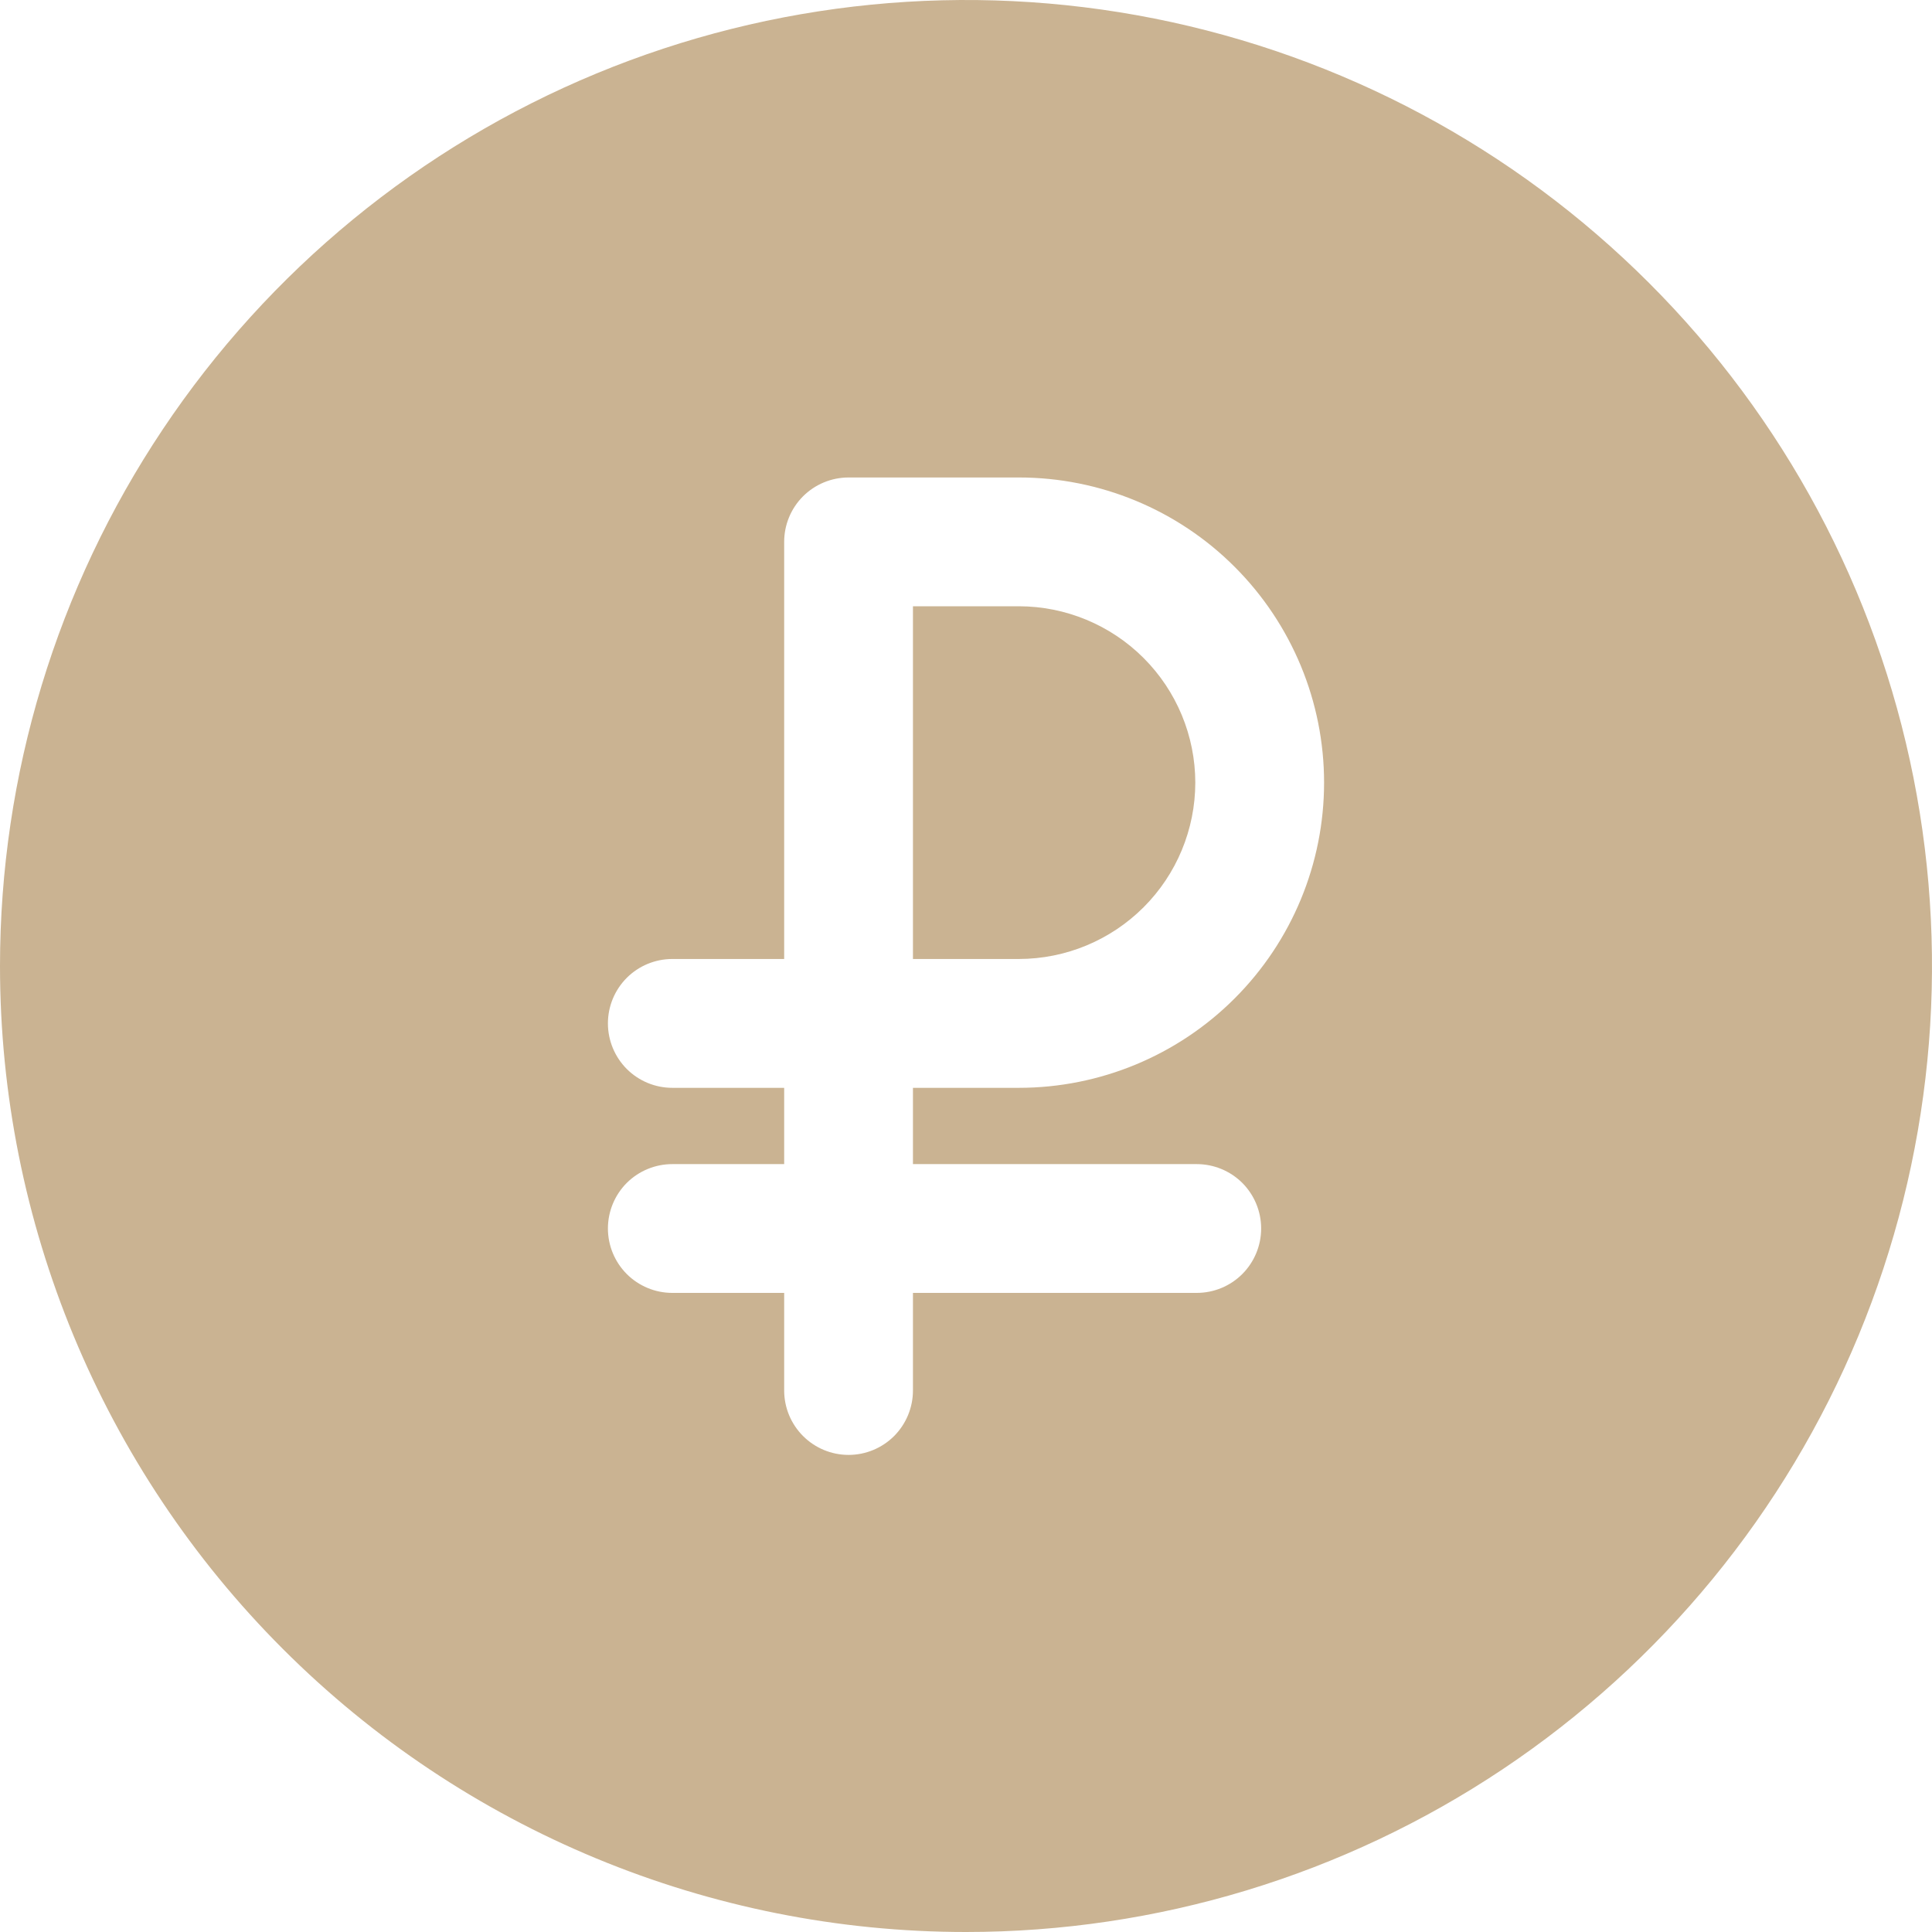 <svg width="35" height="35" viewBox="0 0 35 35" fill="none" xmlns="http://www.w3.org/2000/svg"><path d="M17.5 35C20.961 35 24.345 33.974 27.223 32.051C30.1 30.128 32.343 27.395 33.668 24.197C34.992 20.999 35.339 17.481 34.664 14.086C33.989 10.691 32.322 7.573 29.874 5.126C27.427 2.678 24.309 1.012 20.914 0.336C17.519 -0.339 14.001 0.008 10.803 1.332C7.605 2.657 4.872 4.9 2.949 7.778C1.026 10.655 0 14.039 0 17.5C0 22.141 1.844 26.593 5.126 29.874C8.408 33.156 12.859 35 17.5 35ZM12.179 19.707C11.87 19.707 11.573 19.584 11.354 19.365C11.136 19.146 11.013 18.849 11.013 18.54C11.013 18.23 11.136 17.934 11.354 17.715C11.573 17.496 11.87 17.373 12.179 17.373H14.206V9.816C14.206 9.507 14.329 9.21 14.548 8.991C14.767 8.773 15.063 8.65 15.373 8.65H18.458C19.924 8.65 21.331 9.232 22.367 10.269C23.404 11.306 23.987 12.712 23.987 14.178C23.987 15.644 23.404 17.05 22.367 18.087C21.331 19.124 19.924 19.707 18.458 19.707H16.539V21.089H21.68C21.99 21.089 22.287 21.212 22.506 21.43C22.724 21.649 22.847 21.946 22.847 22.255C22.847 22.565 22.724 22.861 22.506 23.08C22.287 23.299 21.99 23.422 21.68 23.422H16.539V25.19C16.539 25.499 16.416 25.796 16.198 26.015C15.979 26.234 15.682 26.357 15.373 26.357C15.063 26.357 14.767 26.234 14.548 26.015C14.329 25.796 14.206 25.499 14.206 25.19V23.422H12.179C11.87 23.422 11.573 23.299 11.354 23.08C11.136 22.861 11.013 22.565 11.013 22.255C11.013 21.946 11.136 21.649 11.354 21.43C11.573 21.212 11.87 21.089 12.179 21.089H14.206V19.707H12.179Z" fill="#CAB392"/><path d="M21.654 14.178C21.653 13.331 21.316 12.519 20.717 11.92C20.118 11.321 19.305 10.984 18.458 10.983H16.539V17.373H18.458C19.305 17.372 20.118 17.035 20.717 16.436C21.316 15.838 21.653 15.025 21.654 14.178Z" fill="#CAB392"/></svg>